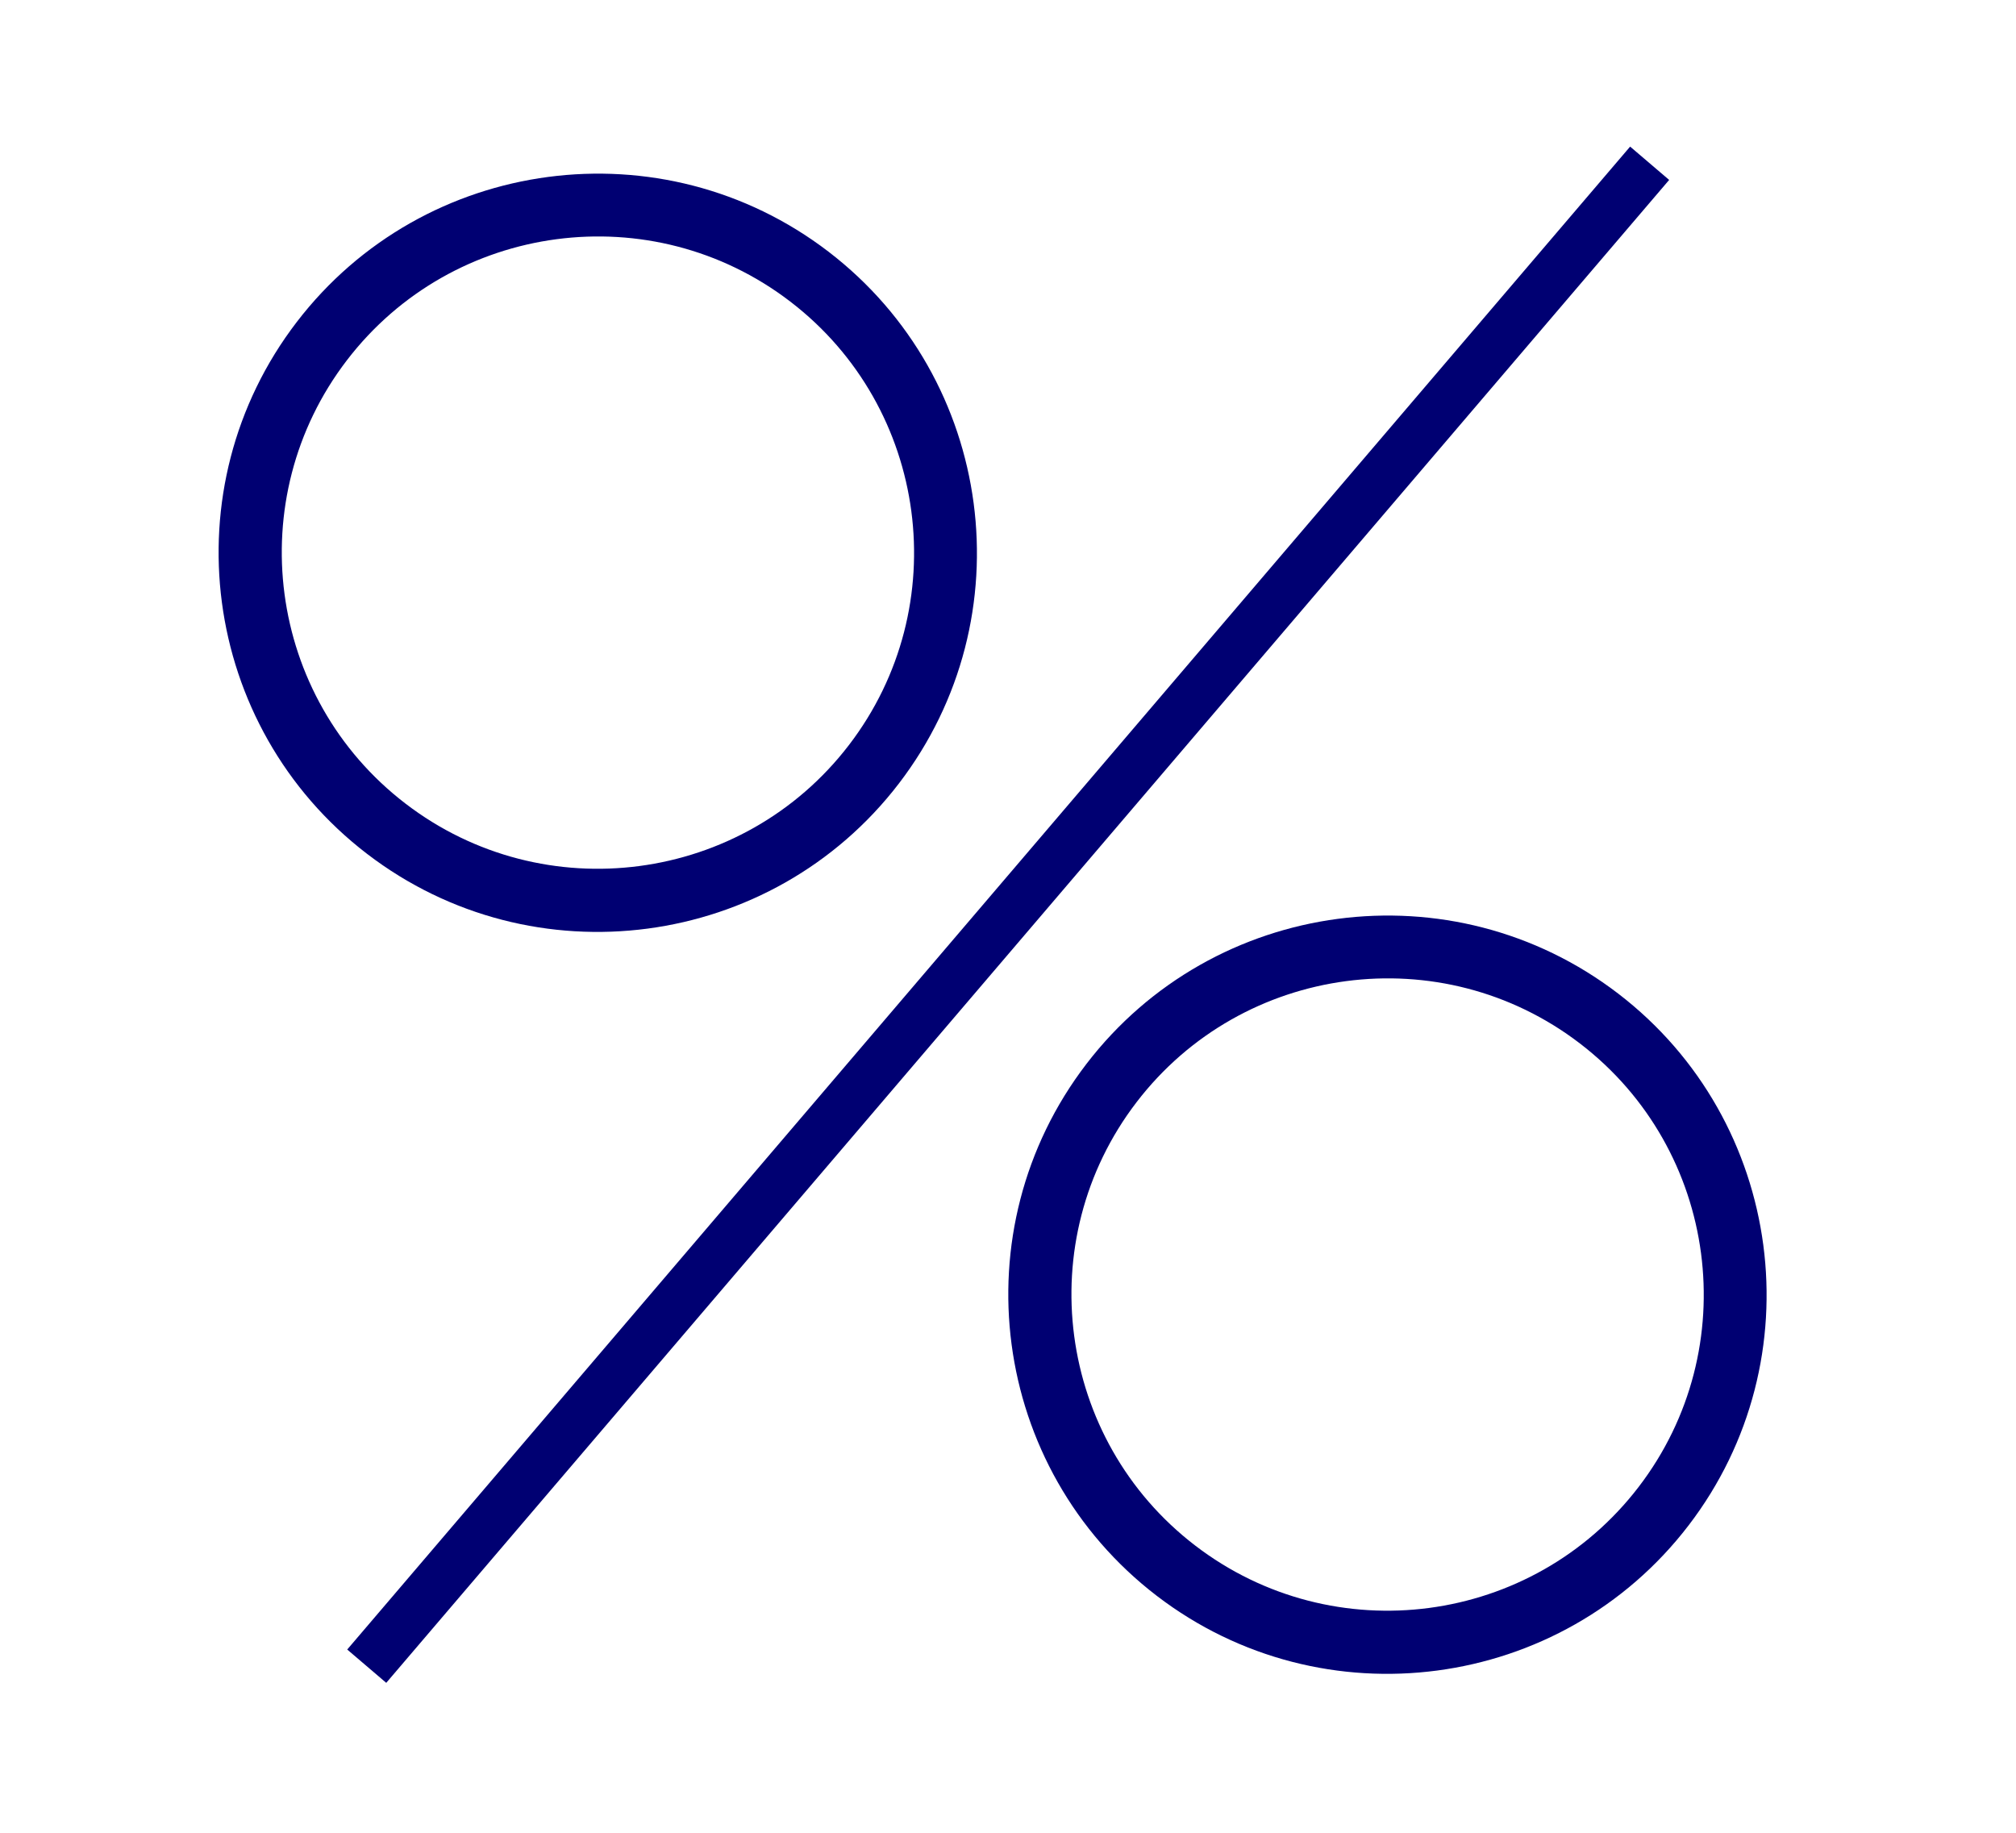 <svg width="55" height="50" viewBox="0 0 55 50" fill="none" xmlns="http://www.w3.org/2000/svg">
<path d="M10.014 23.294C5.482 19.821 4.625 13.314 8.095 8.786C11.565 4.258 18.076 3.397 22.604 6.867C27.131 10.337 27.993 16.848 24.523 21.375C21.053 25.903 14.542 26.764 10.014 23.294ZM21.561 8.228C17.784 5.333 12.358 6.051 9.464 9.828C6.57 13.604 7.287 19.03 11.064 21.924C14.841 24.819 20.267 24.101 23.161 20.325C26.055 16.548 25.338 11.122 21.561 8.228Z" fill="#000072"/>
<path d="M31.558 43.535C27.026 40.061 26.169 33.554 29.639 29.026C33.109 24.498 39.62 23.637 44.148 27.107C48.675 30.577 49.536 37.088 46.067 41.615C42.597 46.143 36.086 47.004 31.558 43.535ZM43.105 28.468C39.328 25.573 33.902 26.291 31.008 30.068C28.113 33.845 28.831 39.27 32.608 42.165C36.385 45.059 41.81 44.342 44.705 40.565C47.599 36.788 46.882 31.362 43.105 28.468Z" fill="#000072"/>
<line x1="45.005" y1="4.454" x2="10.005" y2="45.455" stroke="#000072" stroke-width="1.4"/>
</svg>
